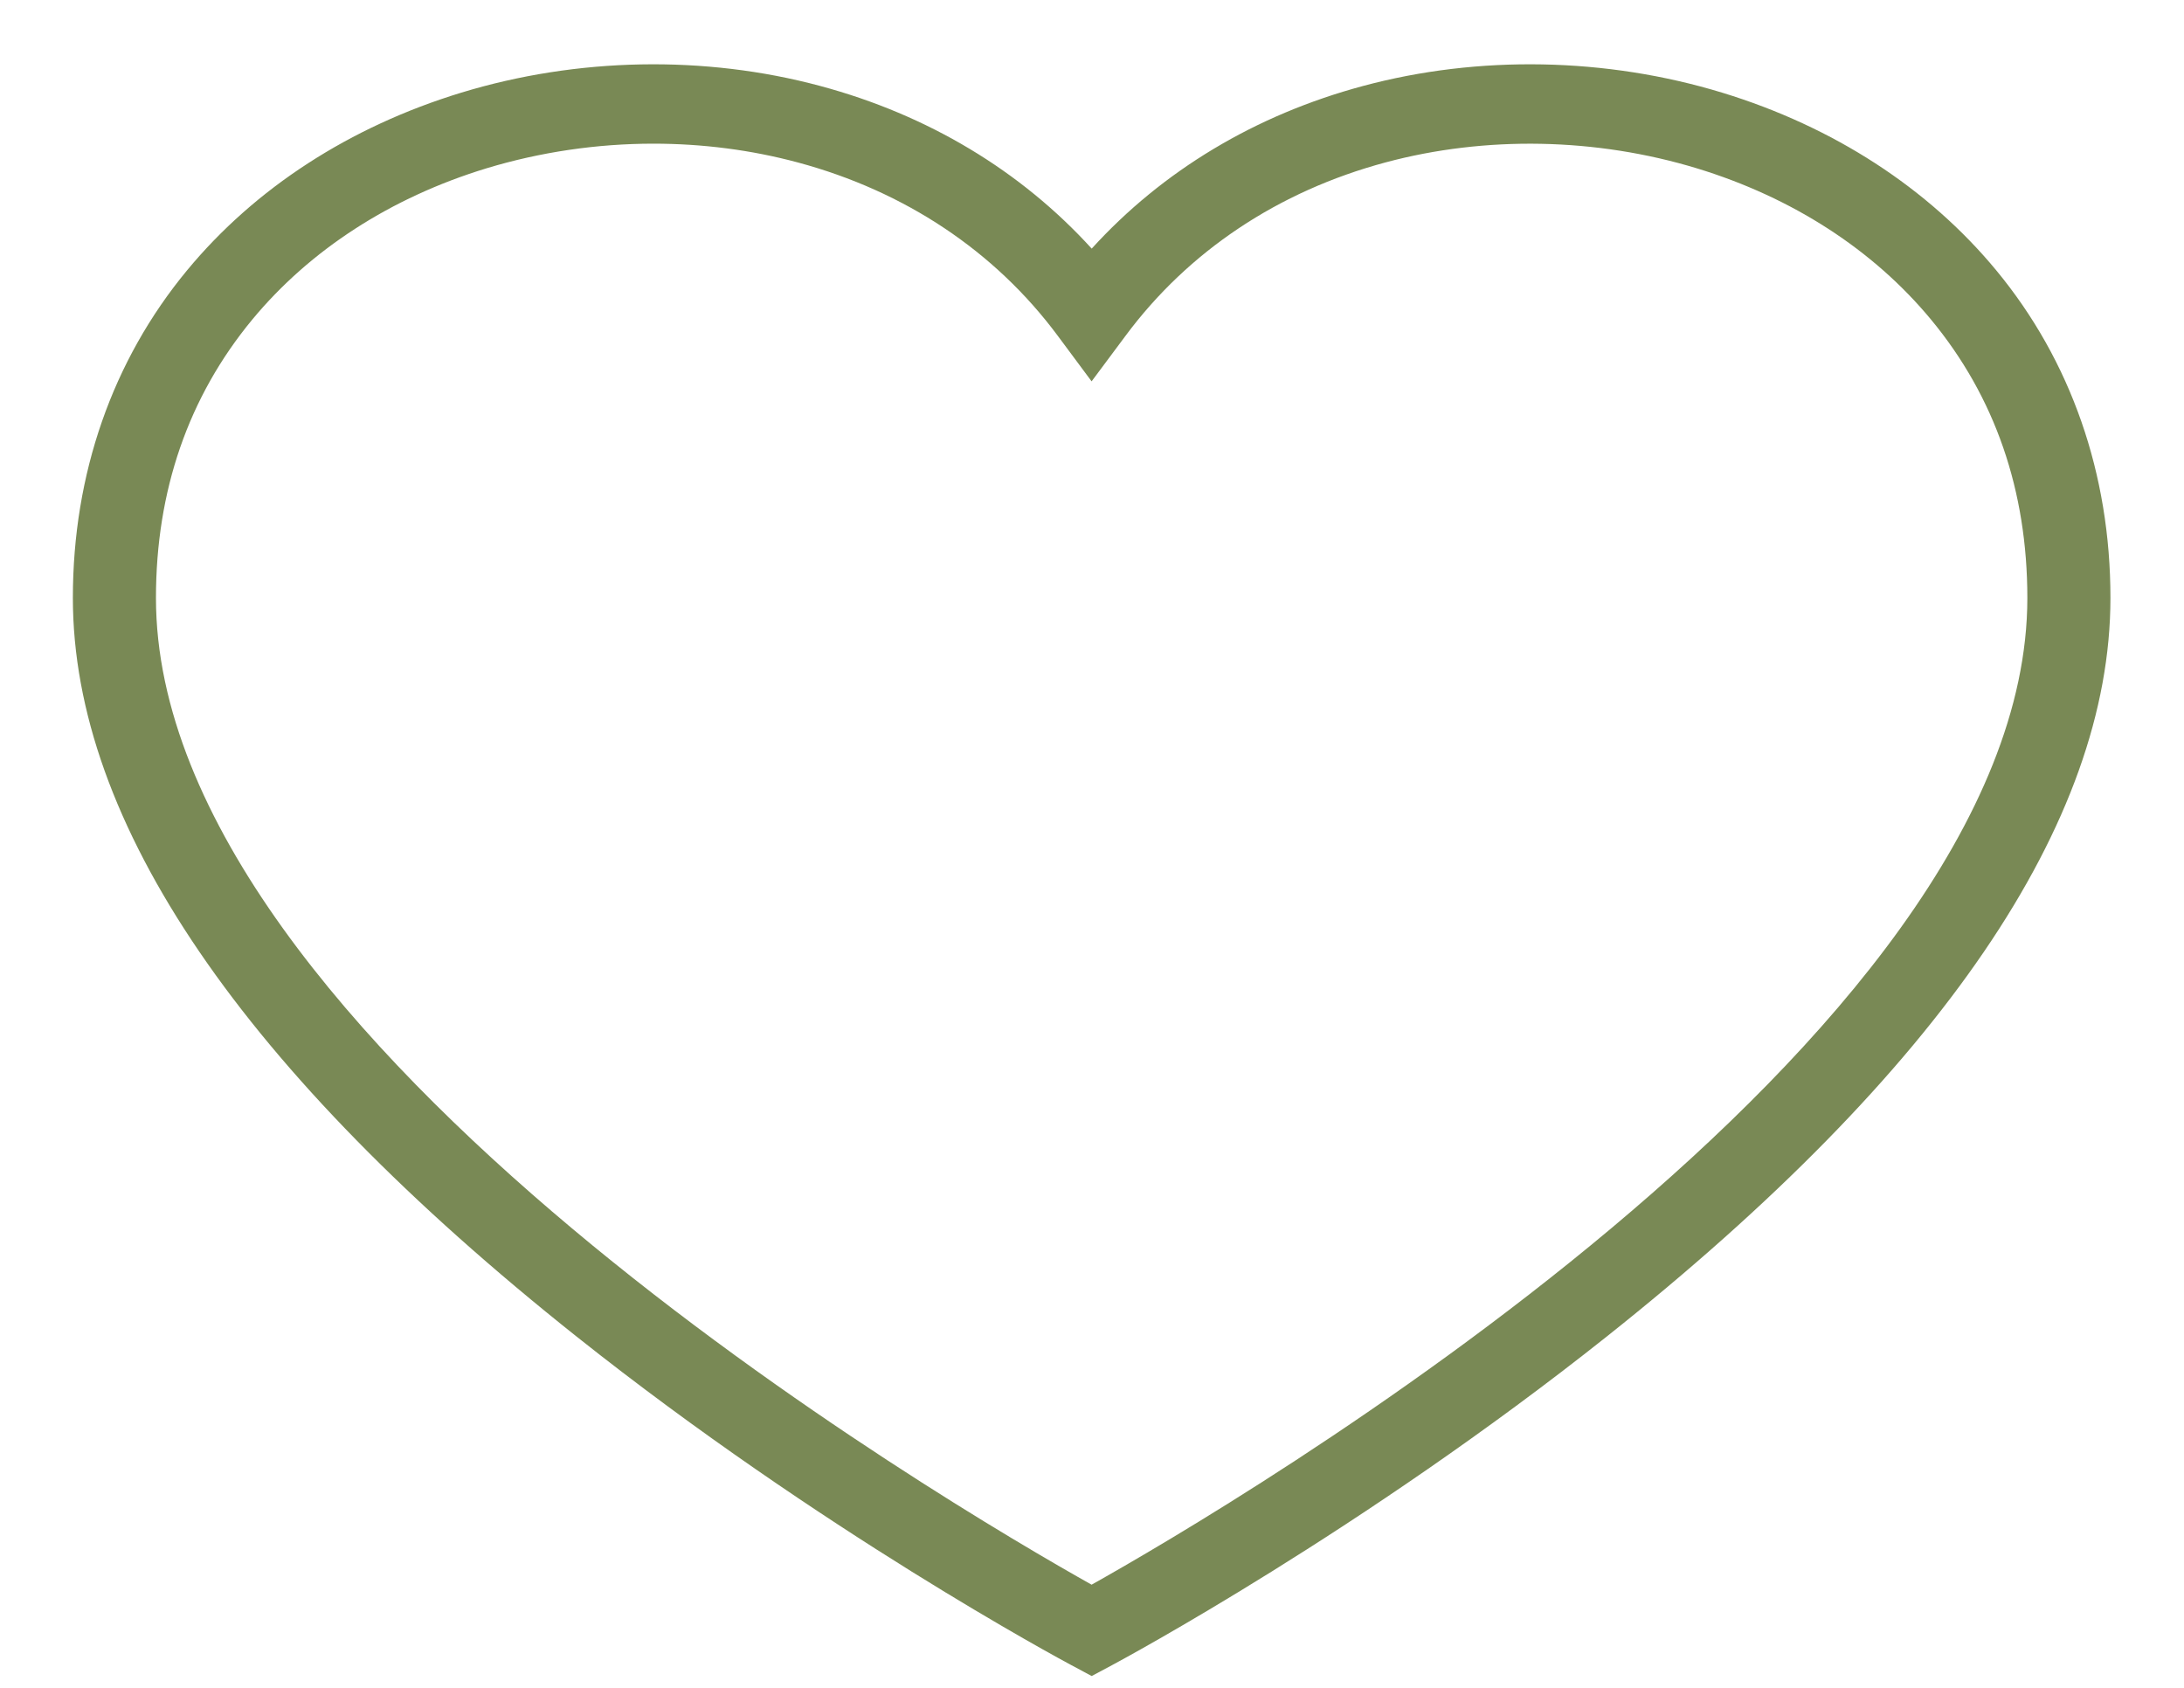 <?xml version="1.0" encoding="UTF-8"?> <svg xmlns="http://www.w3.org/2000/svg" width="22" height="17" viewBox="0 0 22 17" fill="none"><path d="M10.997 16.881L10.793 16.772C10.691 16.717 8.27 15.419 5.807 13.461C2.441 10.786 0.734 8.283 0.734 6.022C0.734 4.774 1.132 3.632 1.885 2.722C2.57 1.894 3.524 1.276 4.644 0.934C5.814 0.577 7.099 0.553 8.263 0.866C9.347 1.157 10.282 1.719 10.997 2.504C11.711 1.719 12.646 1.157 13.73 0.866C14.894 0.553 16.18 0.577 17.35 0.934C18.469 1.276 19.423 1.894 20.108 2.722C20.861 3.632 21.259 4.774 21.259 6.022C21.259 8.283 19.552 10.786 16.186 13.461C13.724 15.418 11.303 16.717 11.201 16.772L10.997 16.881ZM6.582 1.447C6.014 1.447 5.442 1.531 4.898 1.696C3.938 1.989 3.123 2.516 2.541 3.219C1.898 3.997 1.571 4.941 1.571 6.023C1.571 10.483 9.603 15.18 10.996 15.961C12.389 15.18 20.422 10.481 20.422 6.023C20.422 4.941 20.096 3.997 19.452 3.219C18.87 2.516 18.055 1.989 17.095 1.696C16.079 1.387 14.965 1.365 13.956 1.636C12.876 1.926 11.971 2.53 11.338 3.382L10.996 3.841L10.655 3.382C10.022 2.53 9.116 1.926 8.036 1.636C7.567 1.51 7.076 1.447 6.582 1.447H6.582Z" fill="#798955"></path></svg> 